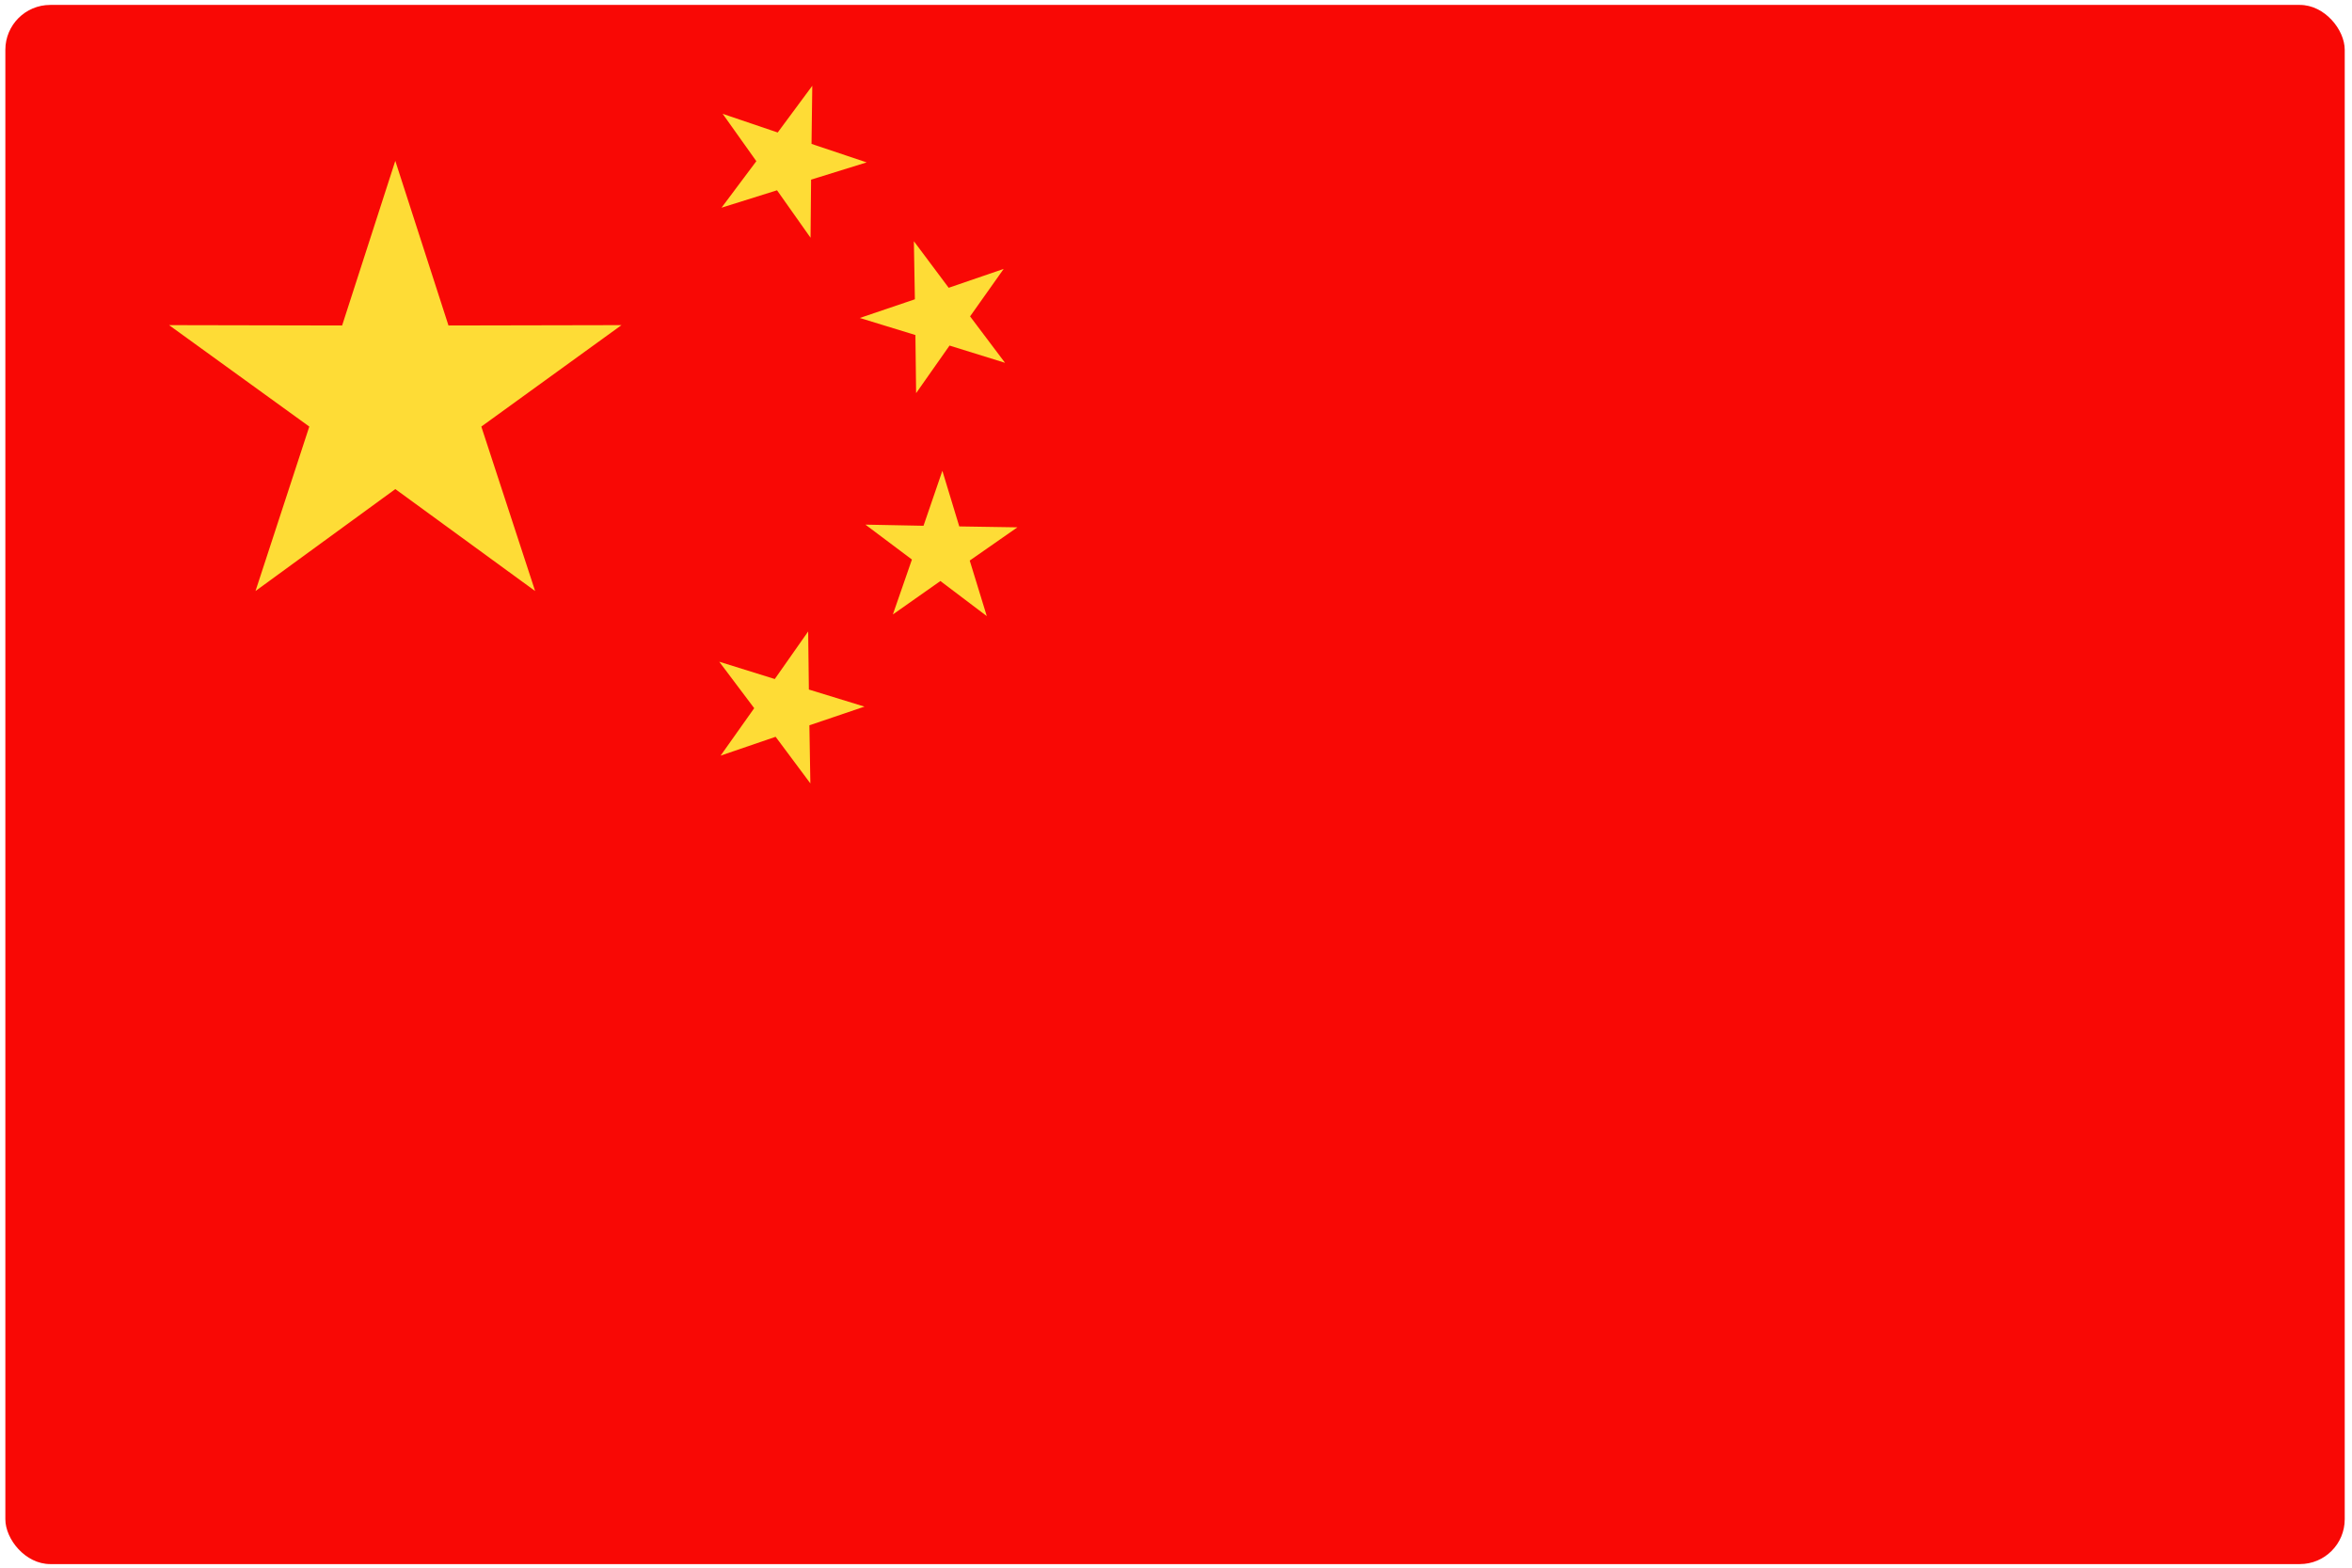 <svg width="87" height="58" viewBox="0 0 87 58" fill="none" xmlns="http://www.w3.org/2000/svg">
<g clip-path="url(#clip0_441_9534)">
<path d="M0.198 57.867H86.731V0.182H0.198V57.867Z" fill="#F90805"/>
<path d="M30.046 3.174L28.767 4.902L26.731 4.211L27.977 5.963L26.689 7.684L28.742 7.04L29.982 8.796L30.002 6.646L32.057 6.008L30.018 5.324L30.046 3.174ZM37.126 9.949L35.092 10.647L33.804 8.924L33.841 11.073L31.804 11.764L33.861 12.395L33.887 14.545L35.123 12.785L37.176 13.423L35.883 11.705L37.126 9.949ZM37.633 19.51L35.483 19.476L34.858 17.418L34.161 19.452L32.012 19.41L33.732 20.701L33.027 22.733L34.785 21.496L36.501 22.794L35.87 20.739L37.633 19.51ZM31.977 26.143L29.92 25.511L29.894 23.362L28.659 25.122L26.605 24.482L27.898 26.201L26.655 27.956L28.69 27.259L29.975 28.983L29.939 26.834L31.977 26.143ZM14.622 5.951L12.655 12.042L6.254 12.029L11.441 15.782L9.451 21.866L14.623 18.095L19.794 21.866L17.804 15.782L22.989 12.029L16.589 12.042L14.622 5.951Z" fill="#FEDC36"/>
</g>
<defs>
<clipPath id="clip0_441_9534">
<rect x="0.198" y="0.182" width="86.533" height="57.685" rx="1.66" fill="white"/>
</clipPath>
</defs>
</svg>
